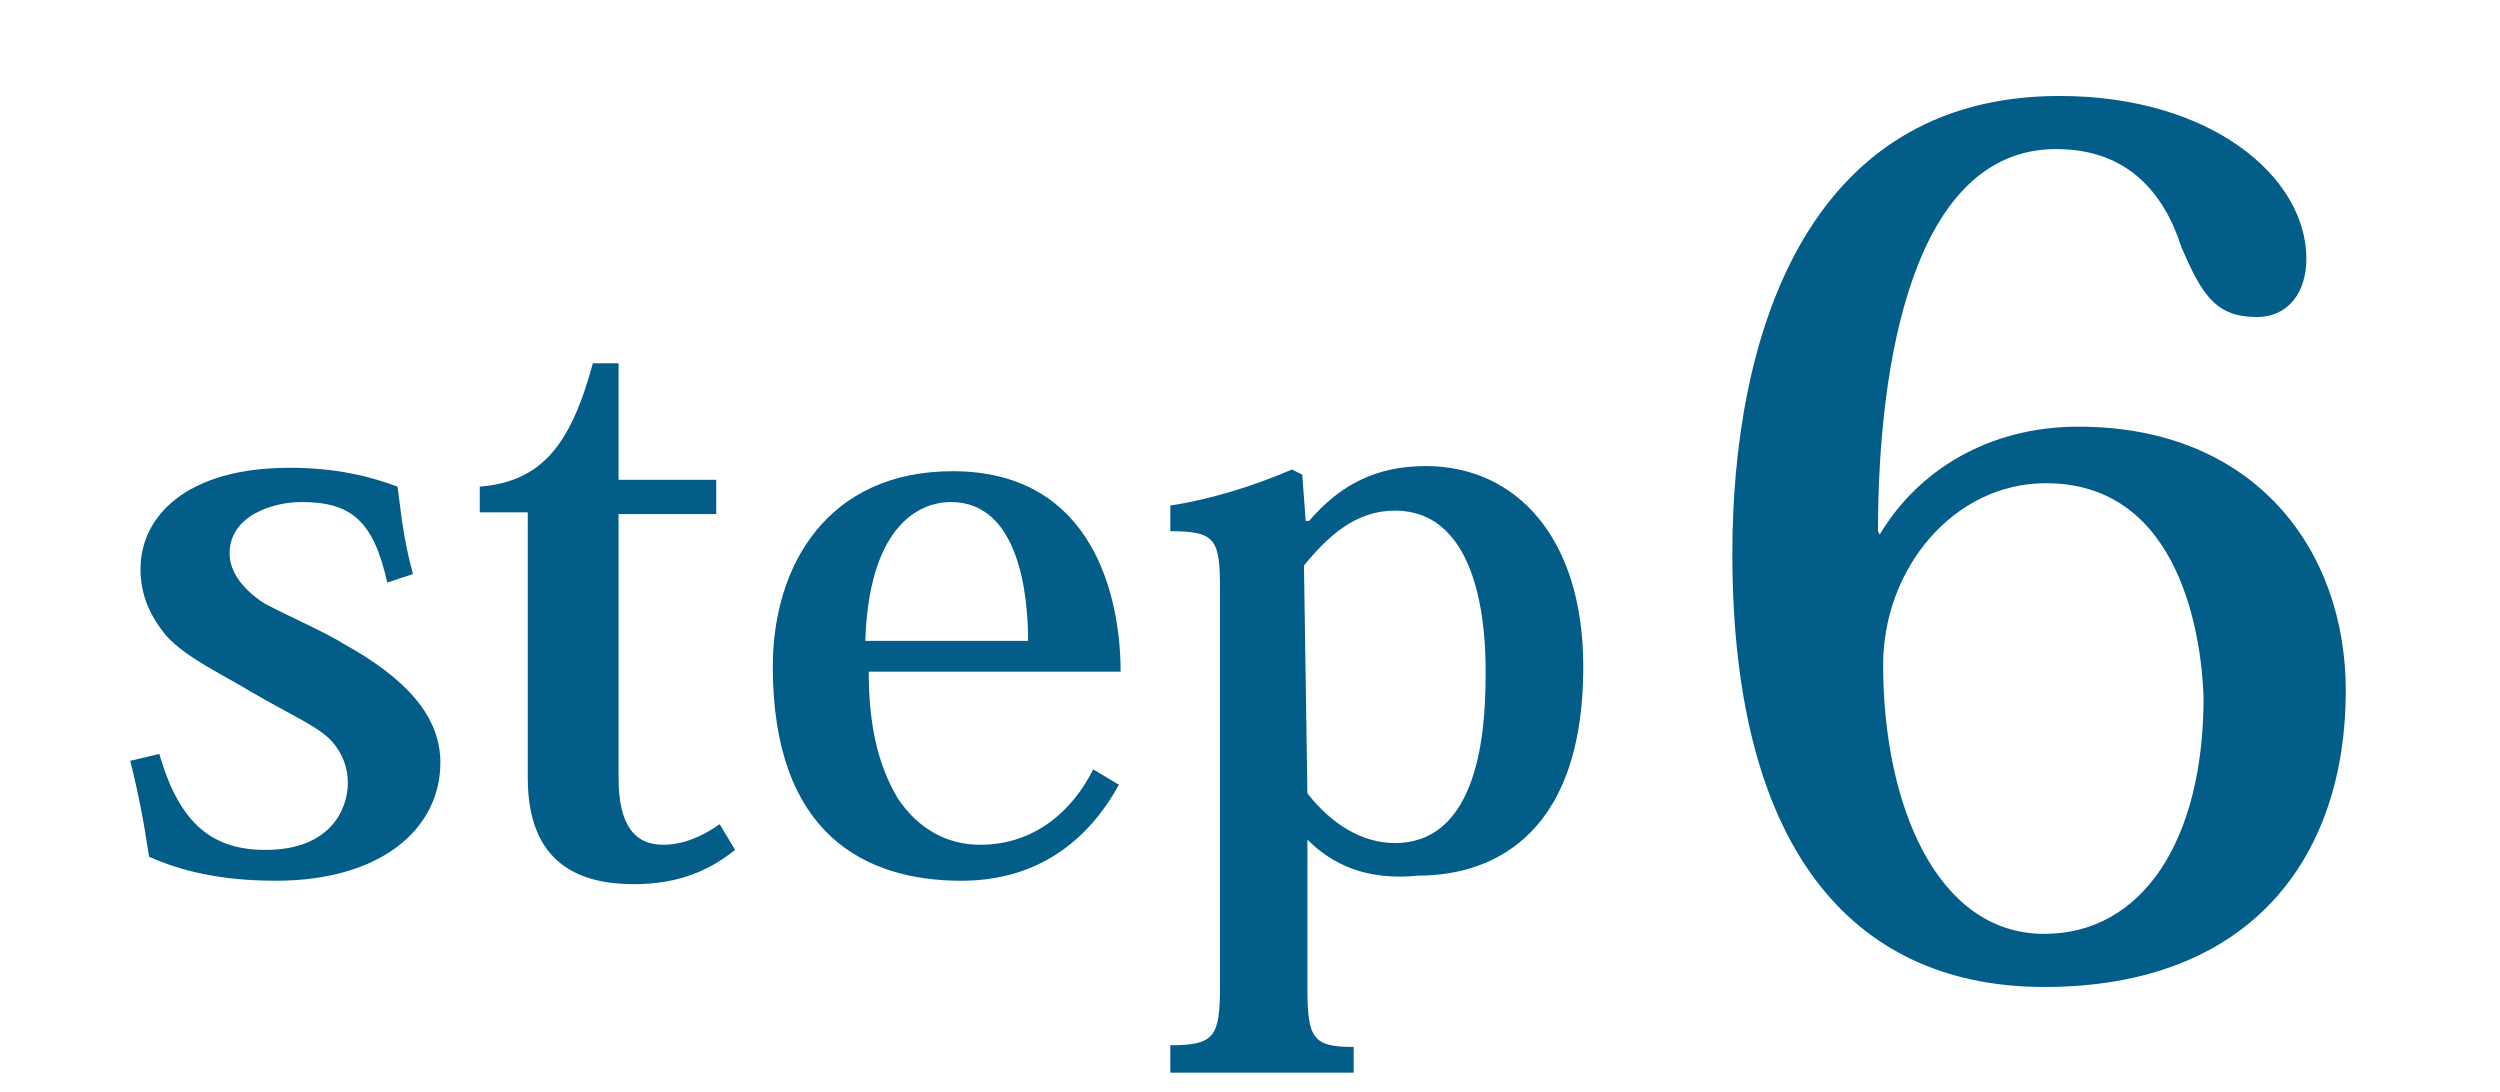 <?xml version="1.0" encoding="utf-8"?>
<!-- Generator: Adobe Illustrator 25.0.0, SVG Export Plug-In . SVG Version: 6.00 Build 0)  -->
<svg version="1.1" id="レイヤー_1" xmlns="http://www.w3.org/2000/svg" xmlns:xlink="http://www.w3.org/1999/xlink" x="0px"
	 y="0px" viewBox="0 0 145.9 63.7" style="enable-background:new 0 0 145.9 63.7;" xml:space="preserve">
<style type="text/css">
	.st0{fill:#035D89;}
	.st1{display:none;}
	.st2{display:inline;}
	.st3{display:inline;fill:#035D89;}
</style>
<g id="_x31_">
	<g>
		<g>
			<path class="st0" d="M9.3,44c1.2,4.2,3.2,5.6,6.2,5.6c3.8,0,4.8-2.4,4.8-3.9c0-0.9-0.3-1.7-0.9-2.4c-0.8-0.9-2.3-1.5-4.7-2.9
				c-2-1.2-3.8-2-5-3.3c-0.9-1.1-1.5-2.3-1.5-3.9c0-3,2.6-5.9,8.7-5.9c2.7,0,4.7,0.5,6.3,1.1c0.2,1.4,0.3,2.9,0.9,5.1L22.6,34
				c-0.8-3.6-2.1-4.7-5-4.7c-1.7,0-4.2,0.8-4.2,3c0,1.1,0.8,2.1,2,2.9c1.5,0.8,3.6,1.7,4.7,2.4c3.6,2,5.6,4.2,5.6,6.9
				c0,3.9-3.5,6.9-9.6,6.9c-3.3,0-5.6-0.6-7.4-1.4c-0.3-2-0.6-3.6-1.1-5.6L9.3,44z"/>
			<path class="st0" d="M28,29.9v-1.5c3.6-0.3,5.3-2.4,6.6-7.2h1.5V28h5.7v2h-5.7v15.4c0,2.7,0.9,3.9,2.6,3.9c1.2,0,2.3-0.5,3.3-1.2
				l0.9,1.5c-1.5,1.2-3.3,2-5.9,2c-3.2,0-6.2-1.2-6.2-6.2V29.9H28z"/>
			<path class="st0" d="M65.3,45.8c-2.1,3.8-5.3,5.6-9.2,5.6c-5.6,0-11-2.7-11-12.5c0-5.9,3.2-11.4,10.5-11.4
				c8.3,0,9.8,7.5,9.8,11.7H50.7c0,3,0.5,5.4,1.7,7.4c1.2,1.8,2.9,2.7,4.8,2.7c3.2,0,5.4-2,6.6-4.4L65.3,45.8z M60,37.4
				c0-2.6-0.5-8.1-4.5-8.1c-2.1,0-4.8,1.7-5,8.1H60z"/>
			<path class="st0" d="M76.3,49v8.6c0,3,0.3,3.5,2.7,3.5v1.5H68.3V61c2.6,0,2.9-0.5,2.9-3.5v-23c0-3-0.2-3.5-2.9-3.5v-1.5
				c2.1-0.3,4.8-1.1,7.1-2.1l0.6,0.3l0.2,2.7h0.2c1.8-2.1,3.9-3.2,6.8-3.2c5.3,0,9.2,4.2,9.2,11.7c0,10.4-5.9,12.2-9.6,12.2
				C79.8,51.4,77.8,50.5,76.3,49L76.3,49z M76.3,46.3c1.4,1.8,3.2,2.9,5.1,2.9c5.3,0,5.3-7.7,5.3-10.1c0-2-0.2-9.3-5.3-9.3
				c-2.3,0-3.9,1.5-5.3,3.2L76.3,46.3L76.3,46.3z"/>
		</g>
	</g>
</g>
<g id="_x32_" class="st1">
	<g class="st2">
		<g>
			<path class="st0" d="M127,5v122H5V5H127 M132,0H0v132h132V0L132,0z"/>
		</g>
	</g>
	<g class="st2">
		<g>
			<path class="st0" d="M28.8,39.7c0.7,2.8,2.1,3.7,4.1,3.7c2.5,0,3.2-1.6,3.2-2.6c0-0.6-0.2-1.1-0.6-1.6c-0.5-0.6-1.5-1-3.1-1.9
				c-1.3-0.8-2.5-1.3-3.3-2.2c-0.6-0.7-1-1.5-1-2.6c0-2,1.7-3.9,5.8-3.9c1.8,0,3.1,0.3,4.2,0.7c0.1,0.9,0.2,1.9,0.6,3.4l-1,0.3
				c-0.5-2.4-1.4-3.1-3.3-3.1c-1.1,0-2.9,0.5-2.9,2c0,0.7,0.5,1.4,1.3,1.9c1,0.5,2.4,1.1,3.1,1.6c2.4,1.3,3.8,2.8,3.8,4.6
				c0,2.6-2.3,4.6-6.4,4.6c-2.2,0-3.7-0.4-4.9-0.9c-0.2-1.3-0.4-2.4-0.7-3.7L28.8,39.7z"/>
			<path class="st0" d="M41.2,30.3v-1c2.4-0.2,3.5-1.6,4.3-4.8h1.1v4.6h3.8v1.3h-3.8v10.2c0,1.8,0.6,2.6,1.7,2.6
				c0.8,0,1.5-0.3,2.2-0.8l0.6,1c-1,0.8-2.2,1.3-3.9,1.3c-2.1,0-4.1-0.8-4.1-4.1V30.3H41.2z"/>
			<path class="st0" d="M66,40.9c-1.4,2.5-3.5,3.7-6.1,3.7c-3.7,0-7.3-1.8-7.3-8.3c0-3.9,2.1-7.6,7-7.6c5.5,0,6.5,5,6.5,7.8h-9.8
				c0,2,0.3,3.6,1.1,4.9c0.8,1.2,1.9,1.8,3.2,1.8c2.1,0,3.6-1.3,4.4-2.9L66,40.9z M62.5,35.3c0-1.7-0.3-5.4-3-5.4
				c-1.4,0-3.2,1.1-3.3,5.4H62.5z"/>
			<path class="st0" d="M73.3,43v5.7c0,2,0.2,2.3,1.8,2.3v1H68v-1c1.7,0,1.9-0.3,1.9-2.3V33.4c0-2-0.1-2.3-1.9-2.3v-1
				c1.4-0.2,3.2-0.7,4.7-1.4l0.4,0.2l0.1,1.8h0.1c1.2-1.4,2.6-2.1,4.5-2.1c3.5,0,6.1,2.8,6.1,7.8c0,6.9-3.9,8.1-6.4,8.1
				C75.6,44.6,74.3,44,73.3,43L73.3,43z M73.3,41.2c0.9,1.2,2.1,1.9,3.4,1.9c3.5,0,3.5-5.1,3.5-6.7c0-1.3-0.1-6.2-3.5-6.2
				c-1.5,0-2.5,1-3.5,2.1L73.3,41.2L73.3,41.2z"/>
			<path class="st0" d="M111.2,40.4l-1.5,8.2H88.6l-0.8-0.8c2.1-10,7-14.1,11.7-17.5c3.5-2.5,5.5-4.7,5.5-8.3c0-4.1-2.3-6-5.7-6
				c-2.8,0-4.9,1.3-5.9,5.1c-0.5,1.6-1.3,2.1-2.7,2.1c-1.2,0-2-0.8-2-2.4c0-2.9,3.6-7,10.8-7c8.3,0,11.4,4.3,11.4,8.6
				c0,3.6-2.4,6.4-4.9,8.3c-2.8,2.2-5.8,3.9-8.5,5.9c-2.8,2.1-4.7,4.6-5.7,8h12.4c3.3,0,3.8-0.7,4.8-4.7L111.2,40.4z"/>
		</g>
	</g>
	<g class="st2">
		<g>
			<path d="M37.5,63.5l3.1,2.2c-0.2,0.3-0.5,0.4-1.2,0.4h-9.2l2.9,0.9c-0.1,0.2-0.2,0.3-0.6,0.3c-0.1,0-0.2,0-0.4,0
				c-0.5,0.8-1.1,1.6-1.8,2.4l1,0.4c-0.1,0.2-0.3,0.4-0.8,0.5v14.9c0,0-0.5,0.6-2.6,0.6V72.2c-2.9,2.8-6.5,5.2-10.2,6.7l-0.2-0.3
				c4.6-2.7,9.3-7.9,11.6-12.6h-11L18,65.6h17.9L37.5,63.5z M31.5,71.5c6.9,1.5,9,4.3,9,6c0,0.8-0.5,1.4-1.2,1.4
				c-0.3,0-0.6-0.1-0.9-0.3c-1.3-2.4-4.3-5.2-7-6.8L31.5,71.5z"/>
			<path d="M62.6,68.2l2.6,2.1c-0.2,0.2-0.5,0.4-1,0.4c-0.1,9.6-0.3,13.2-1.5,14.3c-0.8,0.7-1.5,1-3,1c0-1.3-0.1-2-2.2-2.4v-0.3
				c0.7,0,1.9,0,2.4,0c0.4,0,0.5,0,0.7-0.3c0.7-0.7,0.9-4.6,1-13h-2.2c-0.2,6.9-1.2,12.3-7.1,15.9L52,85.5c1.1-1.1,2.1-2.3,2.7-3.7
				c-2.3,0.9-5.7,2-10.6,3.4c-0.1,0.3-0.4,0.5-0.7,0.6l-1.3-3.2c1.1-0.1,2.9-0.2,5.2-0.4v-2.5h-4.5l-0.1-0.5h4.6v-2.3h-1.9v0.2
				c0,0.2-0.7,0.7-1.9,0.7h-0.4v-8.2l2.6,1h1.6v-2.2h-5.1l-0.1-0.5h5.2v-2.1c-1.6,0.1-3.2,0.2-4.8,0.3l0.1-0.1
				c3.4-0.7,7.7-2,9.9-2.9l2.4,2.4c-0.1,0.1-0.3,0.1-0.5,0.1c-0.3,0-0.6-0.1-1-0.2c-1,0.2-2.2,0.4-3.6,0.5v2.3h1.9l1.3-1.6l2.4,1.7
				c-0.2,0.3-0.5,0.4-1.1,0.4h-4.5v2.2h1.8l1-1.3l2.5,1.8c-0.1,0.2-0.4,0.3-0.9,0.4v5.5c0,0.1-0.6,0.5-1.7,0.6l2.2,1.6
				c-0.2,0.3-0.5,0.4-1.1,0.4h-3.8v2.3c1.6-0.1,3.4-0.3,5.2-0.5v0.1c1.6-3.3,2-7.1,2.1-11.6h-2.3l-0.1-0.5H57v-6.5l3.6,0.3
				c0,0.3-0.2,0.5-1,0.6c0,2,0,3.8,0,5.6h1.9L62.6,68.2z M47.4,71.4h-1.9v2.4h1.9V71.4z M45.6,76.7h1.9v-2.4h-1.9V76.7z M51.8,71.4
				h-2v2.4h2V71.4z M51.8,76.7v-2.4h-2v2.4H51.8z M49.8,77.1v2.3h1.4l1.2-1.5h-0.7v-0.8H49.8z"/>
			<path d="M86.7,69.9l2.8,1.9c-0.2,0.3-0.5,0.4-1.2,0.4H71.6v2.4c0,3.1-0.4,8.3-4.8,11.4l-0.2-0.2C68.8,82.3,69,78,69,74.6v-3.9
				l3,1.1h8.3c0.4-1.4,0.8-3.3,1-4.6L85,68c-0.1,0.3-0.3,0.4-0.9,0.4c-0.8,1-2,2.3-3.1,3.4h4.2L86.7,69.9z M68.4,67.1l-0.1-0.5h8.5
				v-3.4l3.5,0.3c0,0.3-0.2,0.5-0.9,0.6v2.5h4.7l1.5-1.8l2.7,1.9c-0.2,0.3-0.5,0.4-1.2,0.4H68.4z M85,84.6l1.5-1.9l2.8,1.9
				c-0.2,0.3-0.5,0.4-1.2,0.4H70.8l-0.1-0.5h7.8v-3.8H74l-0.1-0.5h4.6v-3.5h-3.2c-0.8,1.5-1.8,2.8-2.9,3.7L72,80.2
				c0.9-1.6,1.5-4.3,1.9-6.9l3.2,0.8c-0.1,0.3-0.3,0.5-0.9,0.5c-0.2,0.6-0.4,1.2-0.7,1.7h2.9V73l3.5,0.3c0,0.3-0.2,0.5-0.9,0.6v2.4
				h2.3l1.4-1.7l2.6,1.8c-0.2,0.3-0.5,0.4-1.1,0.4H81v3.5h2l1.3-1.7l2.5,1.7c-0.2,0.3-0.5,0.4-1.1,0.4H81v3.8L85,84.6L85,84.6z
				 M73,67.3c2.5,0.9,3.4,2.1,3.4,3s-0.8,1.5-1.5,1.5c-0.4,0-0.9-0.2-1.2-0.7c0.1-1.2-0.3-2.7-0.8-3.7L73,67.3z"/>
			<path d="M108.2,70.6c0.3-0.4,1-0.7,1.5-0.7c1.7,0,3.1,1.5,3.1,2.4c0,1-1,1.1-2.1,1.5c-1.2,0.3-3.6,1.3-5.3,2.1
				c0,0.4,0.1,1,0.1,1.4c0,2.5-0.7,3.4-1.7,3.4c-0.7,0-1.1-0.5-1.1-1.3c0-0.1,0-0.2,0-0.3c0.1-0.8,0.2-1.8,0.2-2.3
				c-2.1,1.1-3.5,2.3-3.5,4c0,1.4,1.3,1.9,4.1,1.9c1.9,0,3.9-0.2,4.3-0.5c1.7,0.2,2.7,0.7,2.7,1.4c0,0.7-0.4,0.9-1.6,1.1
				c-1,0.2-3.4,0.2-4.8,0.2c-4.1,0-6.4-1.2-6.4-3.6s2.9-4.6,5.1-6c0-1.8-0.5-2.5-1.6-2.5c-1.9,0-4.2,2.3-6.2,5.3
				c-0.6,1-1.1,1.4-1.7,1.4S92.2,79,92.2,78c0-0.8,0.7-1.3,1.4-1.9c2-1.6,3.8-4.5,4.4-6.5c-0.5,0-1.2,0-1.6,0c-2.8,0-3.2-2-3.2-2.8
				l0.2-0.1c0.5,0.9,1.3,1.3,2.7,1.4c0.6,0,1.8-0.1,2.4-0.2c0.3-0.8,0.4-1.5,0.4-2.1c0-0.7-0.6-1-1.3-1c-0.2,0-0.4,0-0.6,0.1l0,0
				c0-0.6,0.9-1.3,1.9-1.3c1.6,0,2.9,0.7,2.9,1.4c0,0.5-0.4,0.8-0.6,1.2c-0.1,0.3-0.3,0.9-0.5,1.3c0.2,0,3.9-0.7,4.2-1.9
				c1.5,0,3,0.2,3,1.2c0,0.6-0.9,1-1.9,1.3c-1.3,0.4-4.1,1-6.1,1.2c-0.6,1.5-1.5,3.1-2.1,4h0.1c1.5-1.4,2.8-1.8,3.8-1.8
				c1.4,0,2.6,0.7,3,2.5c2.1-1,4.7-2.2,4.7-2.9c0-0.4-0.4-0.6-0.9-0.6c-0.1,0-0.3,0-0.4,0L108.2,70.6z"/>
			<path d="M27.9,100.6c-2.4,2.5-5.9,4.4-9.9,5.7l-0.2-0.4c3.5-1.8,6.6-4.5,8.4-7.3h-7.9l-0.1-0.5h9.7v-4l3.6,0.3
				c0,0.3-0.2,0.5-1,0.6v3.1h5.8l1.4-1.9l2.7,1.9c-0.2,0.3-0.5,0.4-1.2,0.4h-8c2.1,2.4,6.2,4.2,9.5,5v0.3c-1,0.2-1.7,1-2,2.2
				c-3.4-1.6-6.4-4.1-8.1-7.5h-0.2v5.5c0,0-0.4,0.7-2.6,0.7v-4.1C27.8,100.6,27.9,100.6,27.9,100.6z M36.7,115.6l1.4-1.9l2.6,2
				c-0.2,0.3-0.5,0.4-1.2,0.4H17.9l-0.1-0.5h4.8v-11l2.9,1.1h7.7l1-1.4l2.8,2c-0.1,0.2-0.5,0.4-1,0.5v8.8H36.7z M33.3,106.2h-8.2
				v2.7h8.2V106.2z M33.3,112.2v-2.8h-8.2v2.8H33.3z M25.1,112.7v2.9h8.2v-2.9H25.1z"/>
			<path d="M55,108.2v5.5c1.2,0.1,2.6,0.2,4.2,0.2c1.3,0,4.4,0,5.9,0v0.3c-0.9,0.2-1.4,1.2-1.4,2.2H59c-5.9,0-9.1-1.1-11.1-5.6
				c-1.1,2.5-2.8,4.7-5.5,6.2l-0.2-0.3c2.9-2.7,4-7.3,4.3-11.2l3.7,0.6c-0.1,0.4-0.3,0.5-1,0.5c-0.2,1.2-0.5,2.3-1,3.5
				c1,1.6,2.3,2.6,4.1,3.1v-10.5h-6.8l-0.1-0.5h13.2l1.4-1.7l0.7,0.5c0.3-0.8,0.5-1.8,0.7-2.6H46.1c0.2,2.1-0.8,3.6-2.4,3.6
				c-0.8,0-1.4-0.4-1.4-1.2c0-0.6,0.5-1.1,1-1.4c1-0.4,2-1.6,2-3h0.4c0.2,0.5,0.3,1,0.4,1.4h6.2V94l3.7,0.3c0,0.4-0.3,0.5-1,0.7v2.8
				h6.2l1.4-1.4l2.4,2.3c-0.2,0.2-0.5,0.3-1,0.3c-0.7,0.7-1.8,1.6-2.8,2.3l1.3,0.9c-0.2,0.3-0.5,0.4-1.1,0.4H55v5h3.4l1.4-1.8
				l2.6,1.9c-0.2,0.3-0.5,0.4-1.1,0.4L55,108.2L55,108.2z"/>
			<path d="M83.5,98.8c1.1-0.1,1.7-0.3,2-0.8c1.8,0.4,3.3,1.1,3.3,2.1c0,0.4-0.5,0.6-0.9,0.6c-0.7,0-1.6-0.2-2.7-0.3
				c-0.7-0.1-1.6-0.1-2.6-0.1c-0.8,0-1.6,0-2.2,0.1c0,1.8,0,3.6,0,4.6c0.4,0.6,0.8,1.5,0.8,3.3c0,4.4-2.4,7.1-8,8.4l-0.2-0.4
				c3.4-1.3,5.2-4,5.5-6.1c-0.5,0.6-1.4,0.9-2.3,0.9c-2.2,0-4-1.5-4-4c0-2.2,1.8-4.1,4.2-4.1c0.7,0,1.4,0.2,1.9,0.4c0-1,0-2.2-0.1-3
				c-1.4,0.1-4,0.5-5.1,0.7c-0.8,0.2-1.4,0.3-1.9,0.5s-0.8,0.5-1.3,0.5c-1.1,0-2.7-1.4-2.7-2.6c0-0.4,0.2-0.9,0.5-1.2h0.2
				c0,0.8,0.8,1.6,2.5,1.6c1,0,6.4-0.7,7.7-0.8c-0.1-2.5-0.1-3.4-1.6-3.4c-0.2,0-0.5,0-0.7,0.1l-0.1-0.1c0.3-0.7,1-1.2,1.9-1.2
				c1.4,0,3.1,0.8,3.1,1.8c0,0.3-0.2,0.5-0.3,0.9c-0.1,0.3-0.1,0.8-0.1,1.7L83.5,98.8z M78.6,106.6c0-1.2-0.7-2.4-2.1-2.4
				c-1.1,0-2.2,0.9-2.2,2.7c0,1.6,1.1,2.3,2.1,2.3C78.2,109.3,78.6,107.8,78.6,106.6z"/>
			<path d="M98.9,105.8c1.9-1,4.2-1.7,5.9-1.7c4.6,0,6.3,2.6,6.3,5.6c0,3.6-3.1,6.1-8,6.1c-3.2,0-5.1-1.4-5.1-3.3c0-1.5,1.5-3,3.8-3
				c2,0,4.3,1.4,4.3,3.2c0,0.2,0,0.5-0.1,0.7c1.6-0.6,2.6-2.3,2.6-4c0-2.8-1.3-4.3-4.1-4.3c-0.9,0-5.4,0.4-8.4,4.7
				c-0.4,0.6-0.8,1.3-1.5,1.3c-0.8,0-1.2-1-1.2-1.3c0-1,0.7-1.6,1.3-2.2c2.1-2,6.7-6.6,9.6-9.5c0.1-0.1,0.2-0.2,0.2-0.3
				s-0.1-0.1-0.2-0.1c-0.4,0-3.7,0.8-5.1,1.6c-0.6,0.3-0.7,0.6-1.3,0.6c-1.2,0-2.4-1.3-2.4-2.6c0-0.4,0.2-1.1,0.7-1.4h0.1
				c0,0.9,0.6,1.4,1.5,1.4c1.6,0,5.3-0.7,6.2-1c0.5-0.2,0.8-0.7,1.1-0.7c1.1,0,2.7,1.3,2.7,2.1c0,0.8-0.9,0.8-1.8,1.4
				c-2.6,1.8-5.4,4.5-7.4,6.5L98.9,105.8z M102.8,114c0.4,0,0.9,0,1.4-0.1c-0.1-0.1-0.2-0.3-0.2-0.5c-0.1-1.3-1.4-2.6-2.9-2.6
				c-1.1,0-1.8,0.6-1.8,1.5C99.3,113.6,101.1,114,102.8,114z"/>
		</g>
	</g>
	<polygon class="st3" points="129.1,50.6 144.9,66.4 129.1,82.2 	"/>
</g>
<g id="_x33_" class="st1">
	<g class="st2">
		<g>
			<path class="st0" d="M127,5v122H5V5H127 M132,0H0v132h132V0L132,0z"/>
		</g>
	</g>
	<g class="st2">
		<g>
			<path class="st0" d="M26.1,39.7c0.7,2.8,2.1,3.7,4.1,3.7c2.5,0,3.2-1.6,3.2-2.6c0-0.6-0.2-1.1-0.6-1.6c-0.5-0.6-1.5-1-3.1-1.9
				c-1.3-0.8-2.5-1.3-3.3-2.2c-0.6-0.7-1-1.5-1-2.6c0-2,1.7-3.9,5.8-3.9c1.8,0,3.1,0.3,4.2,0.7c0.1,0.9,0.2,1.9,0.6,3.4L35,33
				c-0.5-2.4-1.4-3.1-3.3-3.1c-1.1,0-2.9,0.5-2.9,2c0,0.7,0.5,1.4,1.3,1.9c1,0.5,2.4,1.1,3.1,1.6c2.4,1.3,3.8,2.8,3.8,4.6
				c0,2.5-2.3,4.6-6.4,4.6c-2.2,0-3.7-0.4-4.9-0.9c-0.2-1.3-0.4-2.4-0.7-3.7L26.1,39.7z"/>
			<path class="st0" d="M38.5,30.3v-1c2.4-0.2,3.5-1.6,4.3-4.8h1.1v4.6h3.8v1.3h-3.8v10.2c0,1.8,0.6,2.6,1.7,2.6
				c0.8,0,1.5-0.3,2.2-0.8l0.6,1c-1,0.8-2.2,1.3-3.9,1.3c-2.1,0-4.1-0.8-4.1-4.1V30.3H38.5z"/>
			<path class="st0" d="M63.3,40.9c-1.4,2.5-3.5,3.7-6.1,3.7c-3.7,0-7.3-1.8-7.3-8.3c0-3.9,2.1-7.6,7-7.6c5.5,0,6.5,5,6.5,7.8h-9.8
				c0,2,0.3,3.6,1.1,4.9c0.8,1.2,1.9,1.8,3.2,1.8c2.1,0,3.6-1.3,4.4-2.9L63.3,40.9z M59.8,35.3c0-1.7-0.3-5.4-3-5.4
				c-1.4,0-3.2,1.1-3.3,5.4H59.8z"/>
			<path class="st0" d="M70.6,43v5.7c0,2,0.2,2.3,1.8,2.3v1h-7.1v-1c1.7,0,1.9-0.3,1.9-2.3V33.4c0-2-0.1-2.3-1.9-2.3v-1
				c1.4-0.2,3.2-0.7,4.7-1.4l0.4,0.2l0.1,1.8h0.1c1.2-1.4,2.6-2.1,4.5-2.1c3.5,0,6.1,2.8,6.1,7.8c0,6.9-3.9,8.1-6.4,8.1
				C72.9,44.6,71.6,44,70.6,43L70.6,43z M70.6,41.2c0.9,1.2,2.1,1.9,3.4,1.9c3.5,0,3.5-5.1,3.5-6.7c0-1.3-0.1-6.2-3.5-6.2
				c-1.5,0-2.5,1-3.4,2.1V41.2z"/>
			<path class="st0" d="M98.8,30.1c5.2,0.3,10.2,3.2,10.2,9c0,4.8-3.4,10.1-12.6,10.1c-7.8,0-11.3-4.3-11.3-7.2
				c0-1.5,0.7-2.5,2.2-2.5c0.9,0,1.5,0.3,2.2,1.3c0.6,0.8,1.1,2,2.1,3.2c1.1,1.7,2.5,3,5,3c3,0,6.7-1.8,6.7-7.8c0-6.5-5.6-8-10.4-8
				v-2c4.8-0.2,9.2-2.1,9.2-7.2c0-3.2-1.9-6-5.6-6c-2.8,0-4.7,1.9-5.5,4.4c-0.7,1.7-1.2,2.8-3,2.8c-1.3,0-2-1-2-2.5
				c0-2.9,4.1-6.9,10.8-6.9c9.1,0,11,5.1,11,8.3c0,3-1.8,6.9-8.8,7.8v0.2C99,30.1,98.8,30.1,98.8,30.1z"/>
		</g>
	</g>
	<g class="st2">
		<g>
			<path d="M47.1,77.9c0.4-1,0.9-2.7,1.1-4H33.4c0,0.2,0,0.3,0,0.5c0,2-1.2,3.2-2.6,3.2c-0.9,0-1.4-0.5-1.4-1.2c0-0.6,0.5-1.1,1-1.4
				c1-0.4,2.2-1.5,2.2-2.9H33c0.1,0.4,0.2,0.9,0.3,1.2H48l1.5-1.5l2.6,2.4c-0.2,0.2-0.5,0.3-1,0.3C50.1,75.5,48.5,77,47.1,77.9
				L47.1,77.9z M39.2,76.2c0,0.4-0.3,0.5-1,0.6c-0.2,4.4-1.8,7.9-8.6,9.4l-0.1-0.4c5.3-1.8,6.2-5.5,6-9.8L39.2,76.2z M29.6,66.7
				l-0.1-0.5h9.8v-3.1l3.8,0.4c-0.1,0.4-0.3,0.6-1.1,0.7v2.1h5.7l1.5-1.9l2.7,2c-0.2,0.3-0.5,0.4-1.2,0.4H42v3.5h4l1.5-1.9l2.7,2
				c-0.2,0.3-0.5,0.4-1.2,0.4H31.7l-0.1-0.5h7.7v-3.5L29.6,66.7L29.6,66.7z M50.9,80.1v3.2c0.9,0.4,1,0.5,1,0.9c0,1-0.7,1.5-3.2,1.5
				h-3.4c-2.6,0-3.1-0.5-3.1-2.8v-7.1l3.4,0.2c0,0.3-0.2,0.4-0.8,0.5v6.3c0,0.6,0,0.7,0.7,0.7h3.2c0.5,0,0.7,0,0.9-0.4
				s0.6-1.5,1.1-3.1h0.2C50.9,80,50.9,80.1,50.9,80.1z"/>
			<path d="M62.7,73.3l1.4-1.9l2.6,2c-0.2,0.3-0.5,0.4-1.2,0.4h-6.6l2.3,0.7c-0.1,0.3-0.3,0.5-1,0.5c-1,2-2.1,4.1-3.4,5.7
				c1.7-0.1,3.8-0.3,6-0.5c-0.5-1.1-1.1-2.3-1.7-3.1l0.2-0.1c3.6,1.6,4.7,3.6,4.7,5c0,1.1-0.7,1.8-1.4,1.8c-0.4,0-0.8-0.2-1.1-0.6
				c0-0.7-0.2-1.6-0.5-2.4c-1.8,0.7-4.2,1.5-7.4,2.6c-0.1,0.3-0.4,0.5-0.7,0.6l-1.4-3.1c0.6,0,1.3-0.1,2.3-0.1
				c0.6-1.9,1.2-4.6,1.7-7h-3.9l-0.1-0.5h4.9v-5.2h-4l-0.1-0.5h4.2v-4.4l3.6,0.3c0,0.4-0.3,0.5-1.1,0.7v3.4h1.1l1.3-1.8l2.5,1.9
				c-0.2,0.3-0.5,0.4-1.1,0.4H61v5.2H62.7z M73.7,64.3l2.7,2c-0.2,0.2-0.5,0.4-1,0.5v12.1c0,1.7-0.4,3-3.1,3.2c0-1.9-0.4-2.4-2-2.6
				v-0.3h2.2c0.2,0,0.3-0.1,0.3-0.4V66.2h-3.5v19.1c0,0.2-0.8,0.8-2.1,0.8H67V64.6l2.8,1.1h3L73.7,64.3z"/>
			<path d="M95.2,70.6c0.3-0.4,1-0.7,1.5-0.7c1.7,0,3.1,1.5,3.1,2.4c0,1-1,1.1-2.1,1.5c-1.2,0.3-3.6,1.3-5.3,2.1
				c0,0.4,0.1,1,0.1,1.4c0,2.5-0.7,3.4-1.7,3.4c-0.7,0-1-0.5-1-1.3c0-0.1,0-0.2,0-0.3c0.1-0.8,0.2-1.8,0.2-2.3
				c-2.1,1.1-3.5,2.3-3.5,4c0,1.4,1.3,1.9,4.1,1.9c1.9,0,3.9-0.2,4.3-0.5c1.7,0.2,2.7,0.7,2.7,1.4c0,0.7-0.4,0.9-1.6,1.1
				c-1,0.2-3.4,0.2-4.8,0.2c-4.1,0-6.4-1.2-6.4-3.6s2.9-4.6,5.1-6c0-1.8-0.5-2.5-1.6-2.5c-1.9,0-4.2,2.3-6.2,5.3
				c-0.6,1-1,1.4-1.7,1.4S79.3,79,79.3,78c0-0.8,0.7-1.3,1.4-1.9c2-1.6,3.8-4.5,4.4-6.5c-0.5,0-1.2,0-1.6,0c-2.8,0-3.2-2-3.2-2.8
				l0.2-0.1c0.5,0.9,1.3,1.3,2.7,1.4c0.6,0,1.8-0.1,2.4-0.2c0.3-0.8,0.4-1.5,0.4-2.1c0-0.7-0.6-1-1.3-1c-0.2,0-0.4,0-0.6,0.1l0,0
				c0-0.6,0.9-1.3,1.9-1.3c1.6,0,2.9,0.7,2.9,1.4c0,0.5-0.4,0.8-0.6,1.2c-0.1,0.3-0.3,0.9-0.5,1.3c0.2,0,3.9-0.7,4.2-1.9
				c1.5,0,3,0.2,3,1.2c0,0.6-0.9,1-1.9,1.3c-1.3,0.4-4.1,1-6.1,1.2c-0.6,1.5-1.5,3.1-2.1,4H85c1.5-1.4,2.8-1.8,3.8-1.8
				c1.4,0,2.6,0.7,3,2.5c2.1-1,4.7-2.2,4.7-2.9c0-0.4-0.4-0.6-0.9-0.6c-0.1,0-0.3,0-0.4,0V70.6z"/>
			<path d="M25.5,95.3c-0.1,0.3-0.3,0.5-1,0.5c-0.7,1.7-1.4,3.3-2.2,4.8l1,0.4c-0.1,0.2-0.3,0.4-0.8,0.5v14.9c0,0.2-1.1,0.8-2.1,0.8
				h-0.5v-12.8c-0.9,1.2-1.9,2.3-2.9,3.2l-0.3-0.2c1.9-3,4-8.2,5.1-13.1L25.5,95.3z M32.1,100.6c0.2,2.1,0.7,4.2,1.6,6.3
				c1.1-1.5,2.5-3.6,3.3-4.8l2.9,2c-0.1,0.1-0.2,0.2-0.5,0.2c-0.1,0-0.3,0-0.4-0.1c-1.1,0.9-3.4,2.2-5.1,3.2c1.3,2.6,3.3,5,6.3,6.8
				v0.3c-1.2,0.2-2,1-2.3,2.5c-4.5-3.8-5.8-10.6-6.3-15.9c-0.8,1.3-1.9,2.6-3.1,3.8l1.2,0.4c-0.1,0.2-0.3,0.4-0.8,0.5v7.1
				c1.5-0.2,3.2-0.5,4.9-0.8l0.1,0.3c-1.7,0.9-4.2,2.1-7.8,3.8c-0.1,0.3-0.3,0.5-0.6,0.6l-1.6-3.1c0.6-0.1,1.5-0.2,2.6-0.4v-6.6
				c-1.1,0.9-2.3,1.6-3.5,2.2l-0.2-0.2c2.8-2.1,5.2-5.8,6.4-8.8h-5.5l-0.1-0.5h6.5v-5.3l3.5,0.3c0,0.3-0.2,0.5-0.9,0.6v4.4h3l1.5-2
				l2.8,2.1c-0.2,0.3-0.5,0.4-1.2,0.4h-6.7l1,0.1C33.1,100.4,32.8,100.6,32.1,100.6L32.1,100.6z"/>
			<path d="M48.2,106.9v2.1c3.2,0.6,4.2,1.8,4.2,2.8c0,0.8-0.7,1.4-1.4,1.4c-0.4,0-0.8-0.2-1.1-0.6c-0.1-1.1-0.8-2.5-1.7-3.4v7
				c0,0-0.3,0.9-2.3,0.9V111c-1.2,1.6-2.7,2.9-4.5,4.1l-0.3-0.4c2.1-2.1,3.6-4.9,4.5-7.7h-1.2v0.8c0,0-0.3,0.8-2.1,0.8v-7.8l2.3,1
				H46v-3.1h-4.4L41.4,98H46v-3.8l3.3,0.3c0,0.4-0.3,0.6-1,0.6V98h1.2l1.4-2l2.6,2.1c-0.2,0.3-0.5,0.4-1.2,0.4h-4.1v3.1h1.4l0.9-1.2
				l2.5,1.7c-0.1,0.2-0.5,0.4-0.9,0.4v4.8c0,0-0.7,0.6-2.3,0.6v-1.1L48.2,106.9L48.2,106.9z M44.4,106.4H46V102h-1.5L44.4,106.4
				L44.4,106.4z M49.8,102h-1.6v4.4h1.6V102z M61.8,94.3l2.7,2c-0.2,0.3-0.5,0.4-1.2,0.4h-3.8c-0.7,1.2-1.7,2.6-2.5,3.5h3.3l1-1.2
				l2.6,1.8c-0.1,0.2-0.4,0.4-0.9,0.4v10.4c0,0-0.6,0.7-2.4,0.7v-1h-4.9c0,0.5,0,0.6-0.1,0.7l2.9,1.7c-0.1,0.1-0.2,0.2-0.5,0.2
				c-0.1,0-0.2,0-0.3,0c-1.6,1.3-4.6,2.6-7.2,3.1l-0.2-0.3c1.9-1,4-2.9,5.1-4.4l0,0c-0.7,0.4-1.3,0.4-1.9,0.4V99.2l2.5,1h0.4
				c0.1-0.9,0.2-2.4,0.3-3.5H52l-0.1-0.5h8.5L61.8,94.3z M60.7,100.7h-4.9v3.1h4.9V100.7z M55.8,104.2v3.1h4.9v-3.1H55.8z
				 M55.8,110.9h4.9v-3.1h-4.9V110.9z M59.2,112.2c3.9,0.7,5.1,2.3,5.1,3.5c0,0.8-0.6,1.4-1.2,1.4c-0.3,0-0.6-0.1-0.9-0.4
				c-0.5-1.5-1.8-3.3-3.1-4.3L59.2,112.2z"/>
			<path d="M82.7,98.8c1.1-0.1,1.7-0.3,2-0.8c1.8,0.4,3.3,1.1,3.3,2.1c0,0.4-0.5,0.6-0.9,0.6c-0.7,0-1.6-0.2-2.7-0.3
				c-0.7-0.1-1.6-0.1-2.6-0.1c-0.8,0-1.6,0-2.2,0.1c0,1.8,0,3.6,0,4.6c0.4,0.6,0.8,1.5,0.8,3.3c0,4.4-2.4,7.1-8,8.4l-0.2-0.4
				c3.4-1.3,5.2-4,5.5-6.1c-0.5,0.6-1.4,0.9-2.3,0.9c-2.2,0-4-1.5-4-4c0-2.2,1.8-4.1,4.2-4.1c0.7,0,1.4,0.2,1.9,0.4c0-1,0-2.2-0.1-3
				c-1.4,0.1-4,0.5-5.1,0.7c-0.8,0.2-1.4,0.3-1.9,0.5s-0.8,0.5-1.3,0.5c-1.1,0-2.7-1.4-2.7-2.6c0-0.4,0.2-0.9,0.5-1.2h0.2
				c0,0.8,0.8,1.6,2.5,1.6c1,0,6.4-0.7,7.7-0.8c-0.1-2.5-0.1-3.4-1.6-3.4c-0.2,0-0.5,0-0.7,0.1l0,0c0.3-0.7,1-1.2,1.9-1.2
				c1.4,0,3.1,0.8,3.1,1.8c0,0.3-0.2,0.5-0.3,0.9c-0.1,0.3-0.1,0.8-0.1,1.7L82.7,98.8z M77.8,106.6c0-1.2-0.7-2.4-2.1-2.4
				c-1.1,0-2.2,0.9-2.2,2.7c0,1.6,1.1,2.3,2.1,2.3C77.4,109.3,77.8,107.8,77.8,106.6z"/>
			<path d="M98.1,105.8c1.9-1,4.2-1.7,5.9-1.7c4.6,0,6.3,2.6,6.3,5.6c0,3.6-3.1,6.1-8,6.1c-3.2,0-5.1-1.4-5.1-3.3c0-1.5,1.5-3,3.8-3
				c2,0,4.3,1.4,4.3,3.2c0,0.2,0,0.5-0.1,0.7c1.6-0.6,2.6-2.3,2.6-4c0-2.8-1.3-4.3-4.1-4.3c-0.9,0-5.4,0.4-8.4,4.7
				c-0.4,0.6-0.8,1.3-1.5,1.3c-0.8,0-1.2-1-1.2-1.3c0-1,0.7-1.6,1.3-2.2c2.1-2,6.7-6.6,9.6-9.5c0.1-0.1,0.2-0.2,0.2-0.3
				s-0.1-0.1-0.2-0.1c-0.4,0-3.7,0.8-5.1,1.6c-0.6,0.3-0.7,0.6-1.3,0.6c-1.2,0-2.4-1.3-2.4-2.6c0-0.4,0.2-1.1,0.7-1.4h0.1
				c0,0.9,0.6,1.4,1.5,1.4c1.6,0,5.3-0.7,6.2-1c0.5-0.2,0.8-0.7,1.1-0.7c1.1,0,2.7,1.3,2.7,2.1c0,0.8-0.9,0.8-1.8,1.4
				c-2.6,1.8-5.4,4.5-7.4,6.5L98.1,105.8z M102,114c0.4,0,0.9,0,1.4-0.1c-0.1-0.1-0.2-0.3-0.2-0.5c-0.1-1.3-1.4-2.6-2.9-2.6
				c-1.1,0-1.8,0.6-1.8,1.5C98.5,113.6,100.3,114,102,114z"/>
		</g>
	</g>
	<polygon class="st3" points="129.1,50.6 144.9,66.4 129.1,82.2 	"/>
</g>
<g id="_x34_" class="st1">
	<g class="st2">
		<g>
			<path class="st0" d="M127,5v122H5V5H127 M132,0H0v132h132V0L132,0z"/>
		</g>
	</g>
	<g class="st2">
		<g>
			<path class="st0" d="M23.9,39.7c0.7,2.8,2.1,3.7,4.1,3.7c2.5,0,3.2-1.6,3.2-2.6c0-0.6-0.2-1.1-0.6-1.6c-0.5-0.6-1.5-1-3.1-1.9
				c-1.3-0.8-2.5-1.3-3.3-2.2c-0.6-0.7-1-1.5-1-2.6c0-2,1.7-3.9,5.8-3.9c1.8,0,3.1,0.3,4.2,0.7c0.1,0.9,0.2,1.9,0.6,3.4l-1,0.3
				c-0.5-2.4-1.4-3.1-3.3-3.1c-1.1,0-2.9,0.5-2.9,2c0,0.7,0.5,1.4,1.3,1.9c1,0.5,2.4,1.1,3.1,1.6c2.4,1.3,3.8,2.8,3.8,4.6
				c0,2.5-2.3,4.6-6.4,4.6c-2.2,0-3.7-0.4-4.9-0.9c-0.2-1.3-0.4-2.4-0.7-3.7L23.9,39.7z"/>
			<path class="st0" d="M36.4,30.3v-1c2.4-0.2,3.5-1.6,4.3-4.8h1.1v4.6h3.8v1.3h-3.8v10.2c0,1.8,0.6,2.6,1.7,2.6
				c0.8,0,1.5-0.3,2.2-0.8l0.6,1c-1,0.8-2.2,1.3-3.9,1.3c-2.1,0-4.1-0.8-4.1-4.1V30.3H36.4z"/>
			<path class="st0" d="M61.1,40.9c-1.4,2.5-3.5,3.7-6.1,3.7c-3.7,0-7.3-1.8-7.3-8.3c0-3.9,2.1-7.6,7-7.6c5.5,0,6.5,5,6.5,7.8h-9.8
				c0,2,0.3,3.6,1.1,4.9c0.8,1.2,1.9,1.8,3.2,1.8c2.1,0,3.6-1.3,4.4-2.9L61.1,40.9z M57.6,35.3c0-1.7-0.3-5.4-3-5.4
				c-1.4,0-3.2,1.1-3.3,5.4H57.6z"/>
			<path class="st0" d="M68.4,43v5.7c0,2,0.2,2.3,1.8,2.3v1h-7.1v-1c1.7,0,1.9-0.3,1.9-2.3V33.4c0-2-0.1-2.3-1.9-2.3v-1
				c1.4-0.2,3.2-0.7,4.7-1.4l0.4,0.2l0.1,1.8h0.1c1.2-1.4,2.6-2.1,4.5-2.1c3.5,0,6.1,2.8,6.1,7.8c0,6.9-3.9,8.1-6.4,8.1
				C70.7,44.6,69.4,44,68.4,43L68.4,43z M68.4,41.2c0.9,1.2,2.1,1.9,3.4,1.9c3.5,0,3.5-5.1,3.5-6.7c0-1.3-0.1-6.2-3.5-6.2
				c-1.5,0-2.6,1-3.5,2.1L68.4,41.2L68.4,41.2z"/>
			<path class="st0" d="M96.5,39.3H82.6v-1.8L97.5,14h4.7v22.7h4.2l-0.3,2.5h-3.9v3.5c0,3.4,0.2,3.9,3.6,3.9v1.9H92.4v-1.9
				c3.9,0,4.1-0.6,4.1-3.9V39.3z M96.4,19.7c-0.6,0.9-1.4,2.6-2.6,4.4l-7.9,12.8h10.6V24c0-1.3,0-2.9,0.1-4.3H96.4z"/>
		</g>
	</g>
	<g class="st2">
		<g>
			<path d="M34.6,77.9c0.4-1,0.9-2.7,1.1-4H20.9c0,0.2,0,0.3,0,0.5c0,2-1.2,3.2-2.6,3.2c-0.9,0-1.4-0.5-1.4-1.2c0-0.6,0.5-1.1,1-1.4
				c1-0.4,2.2-1.5,2.2-2.9h0.3c0.1,0.4,0.2,0.9,0.3,1.2h14.7L37,72l2.6,2.4c-0.2,0.2-0.5,0.3-1,0.3c-1,1-2.6,2.5-3.9,3.3L34.6,77.9z
				 M26.7,76.2c0,0.4-0.3,0.5-1,0.6c-0.2,4.4-1.8,7.9-8.6,9.4L17,85.8c5.3-1.8,6.2-5.5,6-9.8L26.7,76.2z M17.1,66.7L17,66.2h9.8
				v-3.1l3.8,0.4c-0.1,0.4-0.3,0.6-1.1,0.7v2.1h5.7l1.5-1.9l2.7,2c-0.2,0.3-0.5,0.4-1.2,0.4h-8.7v3.5h4l1.5-1.9l2.7,2
				c-0.2,0.3-0.5,0.4-1.2,0.4H19.2l-0.1-0.5h7.7v-3.5L17.1,66.7L17.1,66.7z M38.3,80.1v3.2c0.9,0.4,1,0.5,1,0.9c0,1-0.7,1.5-3.2,1.5
				h-3.4c-2.6,0-3.1-0.5-3.1-2.8v-7.1L33,76c0,0.3-0.2,0.4-0.8,0.5v6.3c0,0.6,0,0.7,0.7,0.7h3.2c0.5,0,0.7,0,0.9-0.4
				s0.6-1.5,1.1-3.1L38.3,80.1L38.3,80.1z"/>
			<path d="M50.2,73.3l1.4-1.9l2.6,2c-0.2,0.3-0.5,0.4-1.2,0.4h-6.6l2.3,0.7c-0.1,0.3-0.3,0.5-1,0.5c-1,2-2.1,4.1-3.4,5.7
				c1.7-0.1,3.8-0.3,6-0.5c-0.5-1.1-1.1-2.3-1.7-3.1l0.2-0.1c3.6,1.6,4.7,3.6,4.7,5c0,1.1-0.7,1.8-1.4,1.8c-0.4,0-0.8-0.2-1.1-0.6
				c0-0.7-0.2-1.6-0.5-2.4c-1.8,0.7-4.2,1.5-7.4,2.6c-0.1,0.3-0.4,0.5-0.7,0.6L41,80.9c0.6,0,1.3-0.1,2.3-0.1c0.6-1.9,1.2-4.6,1.7-7
				h-3.9L41,73.3h4.9v-5.2h-4l-0.1-0.5H46v-4.4l3.6,0.3c0,0.4-0.3,0.5-1.1,0.7v3.4h1.1l1.3-1.8l2.5,1.9c-0.2,0.3-0.5,0.4-1.1,0.4
				h-3.8v5.2H50.2z M61.2,64.3l2.7,2c-0.2,0.2-0.5,0.4-1,0.5v12.1c0,1.7-0.4,3-3.1,3.2c0-1.9-0.4-2.4-2-2.6v-0.3H60
				c0.2,0,0.3-0.1,0.3-0.4V66.2h-3.5v19.1c0,0.2-0.8,0.8-2.1,0.8h-0.4V64.6l2.8,1.1h3L61.2,64.3z"/>
			<path d="M65.6,69.8c3.4,0.2,4.5,1.4,4.5,2.5c0,0.8-0.6,1.4-1.3,1.4c-0.3,0-0.7-0.1-1-0.4c-0.3-1.2-1.2-2.5-2.3-3.3L65.6,69.8z
				 M88.7,71.4c-0.2,0.3-0.5,0.4-1.2,0.4h-6v5h2.1l1.1-1.4l2.8,2c-0.2,0.2-0.5,0.4-1,0.5V85c0,0-0.7,0.7-2.6,0.7V84h-7.3v1
				c0,0-0.4,0.9-2.6,0.9V75.8l2.7,1.1h2.2v-5h-6.6l-0.1-0.4c-0.9,2.6-1.7,5.2-1.9,6.1c-0.2,0.8-0.4,1.6-0.4,2.2v0.1
				c0,1.2,0.9,2.1,0.9,4c0,1.8-1.1,2.2-1.9,2.2c-0.6,0-1.1-0.4-1.2-1.2c0.2-1,0.3-2,0.3-2.8c0-2.2-0.5-2.5-1.8-2.7v-0.5
				c0.9,0,1.1,0,1.1,0l0,0c0.4,0,0.5,0,0.7-0.5c0.4-0.6,0.5-0.9,5.3-11.2l0.4,0.1l-1.4,4.1h6.6v-4.9c-2,0.2-4.1,0.4-6.1,0.5
				l-0.1-0.4c4.1-0.8,9.2-2.4,11.8-3.6l2.7,2.5c-0.1,0.1-0.3,0.2-0.6,0.2c-0.3,0-0.6-0.1-1-0.2c-1.2,0.2-2.6,0.5-4.1,0.7v5.2h3
				l1.4-2L88.7,71.4z M66.8,63.5c3.5,0.2,4.7,1.5,4.7,2.6c0,0.8-0.6,1.4-1.3,1.4c-0.3,0-0.7-0.1-1-0.4c-0.4-1.2-1.4-2.7-2.5-3.5
				L66.8,63.5z M83.9,77.4h-7.3v6.3h7.3V77.4z"/>
			<path d="M110.3,68.2l2.6,2.1c-0.2,0.2-0.5,0.4-1,0.4c-0.1,9.6-0.3,13.2-1.5,14.3c-0.8,0.7-1.5,1-3,1c0-1.3-0.1-2-2.2-2.4v-0.3
				c0.7,0,1.9,0,2.4,0c0.4,0,0.5,0,0.7-0.3c0.7-0.7,0.9-4.6,1-13h-2.2c-0.2,6.9-1.2,12.3-7.1,15.9l-0.3-0.4c1.1-1.1,2.1-2.3,2.7-3.7
				c-2.3,0.9-5.7,2-10.6,3.4c-0.1,0.3-0.4,0.5-0.7,0.6l-1.1-3c1.1-0.1,2.9-0.2,5.2-0.4v-2.5h-4.5l-0.1-0.5h4.6v-2.3h-1.9v0.2
				c0,0.2-0.7,0.7-1.9,0.7H91v-8.2l2.6,1h1.6v-2.2H90l-0.1-0.5h5.2V66c-1.6,0.1-3.2,0.2-4.8,0.3V66c3.4-0.7,7.7-2,9.9-2.9l2.4,2.4
				c-0.1,0.1-0.3,0.1-0.5,0.1c-0.3,0-0.6-0.1-1-0.2c-1,0.2-2.2,0.4-3.6,0.5v2.3h1.9l1.3-1.6l2.4,1.7c-0.2,0.3-0.5,0.4-1.1,0.4h-4.5
				v2.2h1.8l1-1.3l2.5,1.8c-0.1,0.2-0.4,0.3-0.9,0.4v5.5c0,0.1-0.6,0.5-1.7,0.6l2.2,1.6c-0.2,0.3-0.5,0.4-1.1,0.4h-3.8v2.3
				c1.6-0.1,3.4-0.3,5.2-0.5v0.1c1.6-3.3,2-7.1,2.1-11.6h-2.3l-0.1-0.5h2.5v-6.5l3.6,0.3c0,0.3-0.2,0.5-1,0.6c0,2,0,3.8,0,5.6h1.9
				L110.3,68.2z M95.2,71.4h-1.9v2.4h1.9V71.4z M93.3,76.7h1.9v-2.4h-1.9V76.7z M99.5,71.4h-2v2.4h2V71.4z M99.5,76.7v-2.4h-2v2.4
				H99.5z M97.5,77.1v2.3H99l1.2-1.5h-0.7v-0.8H97.5z"/>
			<path d="M46.1,101.6c0.3-0.4,1-0.7,1.5-0.7c1.7,0,3.1,1.5,3.1,2.4c0,1-1,1.1-2.1,1.5c-1.2,0.3-3.6,1.3-5.3,2.1
				c0,0.4,0.1,1,0.1,1.4c0,2.5-0.7,3.4-1.7,3.4c-0.7,0-1-0.5-1-1.3c0-0.1,0-0.2,0-0.3c0.1-0.8,0.2-1.8,0.2-2.3
				c-2.1,1.1-3.5,2.3-3.5,4c0,1.4,1.3,1.9,4.1,1.9c1.9,0,3.9-0.2,4.3-0.5c1.7,0.2,2.7,0.7,2.7,1.4c0,0.7-0.4,0.9-1.6,1.1
				c-1,0.2-3.4,0.2-4.8,0.2c-4.1,0-6.4-1.2-6.4-3.6s2.9-4.6,5.1-6c0-1.8-0.5-2.5-1.6-2.5c-1.9,0-4.2,2.3-6.2,5.3
				c-0.6,1-1,1.4-1.7,1.4s-1.1-0.5-1.1-1.5c0-0.8,0.7-1.3,1.4-1.9c2-1.6,3.8-4.5,4.4-6.5c-0.5,0-1.2,0-1.6,0c-2.8,0-3.2-2-3.2-2.8
				l0.2-0.1c0.5,0.9,1.3,1.3,2.7,1.4c0.6,0,1.8-0.1,2.4-0.2c0.3-0.8,0.4-1.5,0.4-2.1c0-0.7-0.6-1-1.3-1c-0.2,0-0.4,0-0.6,0.1l0,0
				c0-0.6,0.9-1.3,1.9-1.3c1.6,0,2.9,0.7,2.9,1.4c0,0.5-0.4,0.8-0.6,1.2c-0.1,0.3-0.3,0.9-0.5,1.3c0.2,0,3.9-0.7,4.2-1.9
				c1.5,0,3,0.2,3,1.2c0,0.6-0.9,1-1.9,1.3c-1.3,0.4-4.1,1-6.1,1.2c-0.6,1.5-1.5,3.1-2.1,4h0.1c1.5-1.4,2.8-1.8,3.8-1.8
				c1.4,0,2.6,0.7,3,2.5c2.1-1,4.7-2.2,4.7-2.9c0-0.4-0.4-0.6-0.9-0.6c-0.1,0-0.3,0-0.4,0L46.1,101.6z"/>
			<path d="M70.1,98.8c1.1-0.1,1.7-0.3,2-0.8c1.8,0.4,3.3,1.1,3.3,2.1c0,0.4-0.5,0.6-0.9,0.6c-0.7,0-1.6-0.2-2.7-0.3
				c-0.7-0.1-1.6-0.1-2.6-0.1c-0.8,0-1.6,0-2.2,0.1c0,1.8,0,3.6,0,4.6c0.4,0.6,0.8,1.5,0.8,3.3c0,4.4-2.4,7.1-8,8.4l-0.2-0.4
				c3.4-1.3,5.2-4,5.5-6.1c-0.5,0.6-1.4,0.9-2.3,0.9c-2.2,0-4-1.5-4-4c0-2.2,1.8-4.1,4.2-4.1c0.7,0,1.4,0.2,1.9,0.4c0-1,0-2.2-0.1-3
				c-1.4,0.1-4,0.5-5.1,0.7c-0.8,0.2-1.4,0.3-1.9,0.5s-0.8,0.5-1.3,0.5c-1.1,0-2.7-1.4-2.7-2.6c0-0.4,0.2-0.9,0.5-1.2h0.2
				c0,0.8,0.8,1.6,2.5,1.6c1,0,6.4-0.7,7.7-0.8c-0.1-2.5-0.1-3.4-1.6-3.4c-0.2,0-0.5,0-0.7,0.1l-0.1-0.1c0.3-0.7,1-1.2,1.9-1.2
				c1.4,0,3.1,0.8,3.1,1.8c0,0.3-0.2,0.5-0.3,0.9c-0.1,0.3-0.1,0.8-0.1,1.7L70.1,98.8z M65.3,106.6c0-1.2-0.7-2.4-2.1-2.4
				c-1.1,0-2.2,0.9-2.2,2.7c0,1.6,1.1,2.3,2.1,2.3C64.9,109.3,65.3,107.8,65.3,106.6z"/>
			<path d="M85.6,105.8c1.9-1,4.2-1.7,5.9-1.7c4.6,0,6.3,2.6,6.3,5.6c0,3.6-3.1,6.1-8,6.1c-3.2,0-5.1-1.4-5.1-3.3c0-1.5,1.5-3,3.8-3
				c2,0,4.3,1.4,4.3,3.2c0,0.2,0,0.5-0.1,0.7c1.6-0.6,2.6-2.3,2.6-4c0-2.8-1.3-4.3-4.1-4.3c-0.9,0-5.4,0.4-8.4,4.7
				c-0.4,0.6-0.8,1.3-1.5,1.3c-0.8,0-1.2-1-1.2-1.3c0-1,0.7-1.6,1.3-2.2c2.1-2,6.7-6.6,9.6-9.5c0.1-0.1,0.2-0.2,0.2-0.3
				s-0.1-0.1-0.2-0.1c-0.4,0-3.7,0.8-5.1,1.6c-0.6,0.3-0.7,0.6-1.3,0.6c-1.2,0-2.4-1.3-2.4-2.6c0-0.4,0.2-1.1,0.7-1.4H83
				c0,0.9,0.6,1.4,1.5,1.4c1.6,0,5.3-0.7,6.2-1c0.5-0.2,0.8-0.7,1.1-0.7c1.1,0,2.7,1.3,2.7,2.1c0,0.8-0.9,0.8-1.8,1.4
				c-2.6,1.8-5.4,4.5-7.4,6.5L85.6,105.8z M89.5,114c0.4,0,0.9,0,1.4-0.1c-0.1-0.1-0.2-0.3-0.2-0.5c-0.1-1.3-1.4-2.6-2.9-2.6
				c-1.1,0-1.8,0.6-1.8,1.5C85.9,113.6,87.8,114,89.5,114z"/>
		</g>
	</g>
	<polygon class="st3" points="129.1,50.6 144.9,66.4 129.1,82.2 	"/>
</g>
<g id="_x35_" class="st1">
	<g class="st2">
		<g>
			<path class="st0" d="M127,5v122H5V5H127 M132,0H0v132h132V0L132,0z"/>
		</g>
	</g>
	<g class="st2">
		<g>
			<path class="st0" d="M24.7,40.1c0.7,2.8,2.1,3.7,4.1,3.7c2.5,0,3.2-1.6,3.2-2.6c0-0.6-0.2-1.1-0.6-1.6c-0.5-0.6-1.5-1-3.1-1.9
				c-1.3-0.8-2.5-1.3-3.3-2.2c-0.6-0.7-1-1.5-1-2.6c0-2,1.7-3.9,5.8-3.9c1.8,0,3.1,0.3,4.2,0.7c0.1,0.9,0.2,1.9,0.6,3.4l-1.1,0.2
				c-0.5-2.4-1.4-3.1-3.3-3.1c-1.1,0-2.9,0.5-2.9,2c0,0.7,0.5,1.4,1.3,1.9c1,0.5,2.4,1.1,3.1,1.6c2.4,1.3,3.8,2.8,3.8,4.6
				c0,2.6-2.3,4.6-6.4,4.6c-2.2,0-3.7-0.4-4.9-0.9c-0.2-1.3-0.4-2.4-0.7-3.7L24.7,40.1z"/>
			<path class="st0" d="M37.2,30.7v-1c2.4-0.2,3.5-1.6,4.3-4.8h1.1v4.6h3.8v1.3h-3.8V41c0,1.8,0.6,2.6,1.7,2.6
				c0.8,0,1.5-0.3,2.2-0.8l0.6,1c-1,0.8-2.2,1.3-3.9,1.3c-2.1,0-4.1-0.8-4.1-4.1V30.7H37.2z"/>
			<path class="st0" d="M61.9,41.3c-1.4,2.5-3.5,3.7-6.1,3.7c-3.7,0-7.3-1.8-7.3-8.3c0-3.9,2.1-7.6,7-7.6c5.5,0,6.5,5,6.5,7.8h-9.8
				c0,2,0.3,3.6,1.1,4.9c0.8,1.2,1.9,1.8,3.2,1.8c2.1,0,3.6-1.3,4.4-2.9L61.9,41.3z M58.4,35.6c0-1.7-0.3-5.4-3-5.4
				c-1.4,0-3.2,1.1-3.3,5.4H58.4z"/>
			<path class="st0" d="M69.2,43.3V49c0,2,0.2,2.3,1.8,2.3v1h-7.1v-1c1.7,0,1.9-0.3,1.9-2.3V33.7c0-2-0.1-2.3-1.9-2.3v-1
				c1.4-0.2,3.2-0.7,4.7-1.4l0.4,0.2l0.1,1.8h0.1c1.2-1.4,2.6-2.1,4.5-2.1c3.5,0,6.1,2.8,6.1,7.8c0,6.9-3.9,8.1-6.4,8.1
				C71.5,45,70.3,44.3,69.2,43.3L69.2,43.3z M69.2,41.6c0.9,1.2,2.1,1.9,3.4,1.9c3.5,0,3.5-5.1,3.5-6.7c0-1.3-0.1-6.2-3.5-6.2
				c-1.5,0-2.5,1-3.4,2.1V41.6z"/>
			<path class="st0" d="M85.8,31.9l2.3-17H101c2.1,0,2.3-0.1,2.7-0.8h1.9l-1.3,4.7H90.4l-1.6,9.9h0.1c1.7-1.4,3.9-2.1,6.9-2.1
				c7.5,0,11,4.8,11,10.9c0,8.6-5.5,12.2-12.2,12.2c-6.1,0-10.5-3.6-10.5-7c0-1.8,1.1-2.6,2.2-2.6c0.9,0,1.7,0.4,2.3,1.6
				c0.6,1.4,1.4,2.7,2.4,4.1c0.8,1,2,1.6,3.7,1.6c1.9,0,3.6-1,4.7-2.8c0.9-1.6,1.4-3.8,1.4-6.9c0-3.7-0.8-9-6.4-9
				c-2.9,0-5.1,1.4-6.6,3.6L85.8,31.9z"/>
		</g>
	</g>
	<g class="st2">
		<g>
			<path d="M37.3,78.3c0.4-1,0.9-2.7,1.1-4H23.6c0,0.2,0,0.3,0,0.5c0,2-1.2,3.2-2.6,3.2c-0.9,0-1.4-0.5-1.4-1.2c0-0.6,0.5-1.1,1-1.4
				c1-0.4,2.2-1.5,2.2-2.9h0.3c0.1,0.4,0.2,0.9,0.3,1.2h14.7l1.5-1.5l2.6,2.4c-0.2,0.2-0.5,0.3-1,0.3C40.2,75.9,38.6,77.4,37.3,78.3
				L37.3,78.3z M29.4,76.6c0,0.4-0.3,0.5-1,0.6c-0.2,4.4-1.8,7.9-8.6,9.4l-0.1-0.4c5.3-1.8,6.2-5.5,6-9.8L29.4,76.6z M19.8,67.1
				l-0.1-0.5h9.8v-3.1l3.8,0.4c-0.1,0.4-0.3,0.6-1.1,0.7v2.1h5.7l1.5-1.9l2.7,2c-0.2,0.3-0.5,0.4-1.2,0.4h-8.7v3.5h4l1.5-1.9l2.7,2
				c-0.2,0.3-0.5,0.4-1.2,0.4H21.9l-0.1-0.5h7.7v-3.5L19.8,67.1L19.8,67.1z M41,80.5v3.2c0.9,0.4,1,0.5,1,0.9c0,1-0.7,1.5-3.2,1.5
				h-3.4c-2.6,0-3.1-0.5-3.1-2.8v-7.1l3.4,0.2c0,0.3-0.2,0.4-0.8,0.5v6.3c0,0.6,0,0.7,0.7,0.7h3.2c0.5,0,0.7,0,0.9-0.4
				s0.6-1.5,1.1-3.1H41V80.5z"/>
			<path d="M54.5,83.8c-0.1,0.2-0.4,0.3-0.7,0.3c-0.2,0-0.4,0-0.7-0.1c-2.1,1.1-5.6,2.1-9,2.5L44,86.1c2.9-1,6-2.9,7.5-4.4
				L54.5,83.8z M48.1,69.8V70c0,0-0.4,0.9-2.5,0.9V64l2.7,1.1h13.8l1-1.2l2.7,1.9c-0.1,0.2-0.4,0.4-0.9,0.4v4c0,0-0.7,0.6-2.5,0.6
				v-0.9L48.1,69.8L48.1,69.8z M63,81.9c0,0-0.7,0.7-2.6,0.7v-0.9H50.1v0.2c0,0-0.4,1-2.6,1V71l2.8,1.1h9.9l1-1.3l2.7,1.9
				c-0.1,0.2-0.5,0.4-0.9,0.5C63,73.2,63,81.9,63,81.9z M51.2,65.6h-3.1v3.7h3.1V65.6z M60.4,72.6H50.1v2.5h10.4L60.4,72.6
				L60.4,72.6z M60.4,78.1v-2.6H50.1v2.6H60.4z M50.1,81.2h10.4v-2.6H50.1V81.2z M56.8,65.6h-3.1v3.7h3.1V65.6z M57,82.4
				c7,0.3,9,1.9,9,2.9c0,0.6-0.7,1.1-1.5,1.1c-0.4,0-0.8-0.1-1.2-0.4c-1.2-1-3.3-2.4-6.5-3.3L57,82.4z M62.4,65.6h-3.2v3.7h3.2V65.6
				z"/>
			<path d="M91.2,79c-0.2,0.3-0.5,0.4-1.2,0.4h-9.2c2,2.9,6,3.9,10.5,4.3V84c-1,0.3-1.7,1.2-1.9,2.4c-4.4-1.1-7.5-3-9.1-7H80
				c-0.9,3.2-3.3,5.5-11.7,7L68.2,86c6.1-1.9,8.2-3.9,9.1-6.6h-8.8L68.3,79h9.1c0.2-1,0.3-2,0.4-3.1l-1.1,0.4L76.4,76
				c5.3-3,5.6-6.5,5.7-10.3h-2.5l-0.1-0.5h7.7l1-1.3l2.6,1.9c-0.2,0.2-0.5,0.4-1,0.4c-0.2,5.6-0.5,8.1-1.5,8.9
				C87.7,75.7,87,76,85.6,76c0-1.5-0.3-1.9-2.1-2.3v-0.3c0.7,0,1.9,0,2.4,0c0.3,0,0.5,0,0.7-0.2c0.5-0.5,0.7-2.8,0.8-7.5h-2.6
				c-0.3,4-1.1,7.6-6.9,10.1l3.6,0.3c0,0.3-0.2,0.5-0.9,0.6c-0.1,0.8-0.2,1.6-0.4,2.3H87l1.4-1.9L91.2,79z M79.6,72.7
				c-2,0.8-4.8,1.7-9.1,3c-0.1,0.3-0.4,0.5-0.6,0.5l-1.5-2.7c1,0,2.5-0.2,4.3-0.4v-3h-3.1l-0.1-0.5h3.2v-2.9h-3.8l-0.1-0.5h4v-2.7
				l3.4,0.3c0,0.3-0.3,0.5-1,0.6v1.8h0.9l1.2-1.6l2.3,1.6c-0.2,0.3-0.5,0.4-1.1,0.4h-3.4v2.9h0.8l1.2-1.5l2.2,1.6
				c-0.2,0.3-0.5,0.4-1.1,0.4h-3.1v2.7c1.4-0.1,2.9-0.3,4.4-0.5L79.6,72.7z"/>
			<path d="M92.8,67.7c0.9,0.2,1.7,0.4,2.2,0.7c0.5-1.4,1-3.2,1.5-4.9l3.4,1.2c-0.1,0.3-0.4,0.4-1,0.4c-1,1.3-2.1,2.6-3.2,3.7
				c0.7,0.5,1,1.1,1,1.7c0,0.7-0.5,1.3-1.2,1.3c-0.3,0-0.6-0.1-0.9-0.4c-0.2-1.2-1.1-2.7-2-3.5L92.8,67.7z M112.9,67.1l2.7,2.2
				c-0.2,0.2-0.5,0.4-1,0.5c-0.2,9.4-0.5,14.2-1.8,15.5c-0.9,0.8-1.8,1.2-3.5,1.2c0-1.6-0.3-2.1-3.1-2.7v-0.4
				c1.1,0.1,2.9,0.1,3.6,0.1c0.5,0,0.7,0,0.9-0.3c0.9-0.8,1.2-6,1.3-14.1h-5.7c-1.1,1.8-2.3,3.3-3.7,4.5c0.8,0.7,1.1,1.3,1.1,1.9
				c0,0.9-0.6,1.5-1.3,1.5c-0.4,0-0.7-0.1-1-0.5c0-0.5-0.2-1.1-0.4-1.7c-0.5,0.1-1,0.3-1.7,0.4v10.6c0,0.2-0.8,0.7-2,0.7h-0.4v-7.8
				c-0.1,0.1-0.3,0.2-0.7,0.2c-0.8,2.2-1.9,4.3-3.2,5.6l-0.4-0.2c0.6-1.5,1.2-4.2,1.5-6.6l2.8,0.7v-2.6c-0.8,0.2-1.8,0.4-2.8,0.7
				C94,76.8,93.7,77,93.4,77l-0.8-2.6c0.7,0,1.7,0,3,0c1.4-2.4,3-5.6,4-7.9l3.3,1.4c-0.1,0.2-0.3,0.3-0.6,0.3c-0.1,0-0.2,0-0.4,0
				c-1.3,1.8-3.4,4.2-5.4,6.2c1.3,0,2.8-0.1,4.3-0.1c-0.3-0.7-0.7-1.3-1.1-1.8l0.2-0.2c1,0.3,1.8,0.7,2.4,1.1
				c1.3-2.2,2.7-6.1,3.4-9.8l3.5,1c-0.1,0.3-0.3,0.5-1,0.5c-0.5,1.3-1.1,2.5-1.7,3.6h5.2L112.9,67.1z M100,77.7
				c2.5,1.2,3.4,2.6,3.4,3.7c0,0.9-0.6,1.6-1.3,1.6c-0.4,0-0.7-0.2-1-0.6C101.1,81,100.6,79,100,77.7L100,77.7z M104.9,73.1
				c3.4,1.3,4.5,3,4.5,4.3c0,1-0.7,1.7-1.4,1.7c-0.4,0-0.8-0.2-1.1-0.6C106.9,76.8,105.9,74.5,104.9,73.1L104.9,73.1z"/>
			<path d="M48.8,101.9c0.3-0.4,1-0.7,1.5-0.7c1.7,0,3.1,1.5,3.1,2.4c0,1-1,1.1-2.1,1.5c-1.2,0.3-3.6,1.3-5.3,2.1
				c0,0.4,0.1,1,0.1,1.4c0,2.5-0.7,3.4-1.7,3.4c-0.7,0-1-0.5-1-1.3c0-0.1,0-0.2,0-0.3c0.1-0.8,0.2-1.8,0.2-2.3
				c-2.1,1.1-3.5,2.3-3.5,4c0,1.4,1.3,1.9,4.1,1.9c1.9,0,3.9-0.2,4.3-0.5c1.7,0.2,2.7,0.7,2.7,1.4c0,0.7-0.4,0.9-1.6,1.1
				c-1,0.2-3.4,0.2-4.8,0.2c-4.1,0-6.4-1.2-6.4-3.6s2.9-4.6,5.1-6c0-1.8-0.5-2.5-1.6-2.5c-1.9,0-4.2,2.3-6.2,5.3
				c-0.6,1-1,1.4-1.7,1.4s-1.1-0.5-1.1-1.5c0-0.8,0.7-1.3,1.4-1.9c2-1.6,3.8-4.5,4.4-6.5c-0.5,0-1.2,0-1.6,0c-2.8,0-3.2-2-3.2-2.8
				l0.2-0.1c0.5,0.9,1.3,1.3,2.7,1.4c0.6,0,1.8-0.1,2.4-0.2c0.3-0.8,0.4-1.5,0.4-2.1c0-0.7-0.6-1-1.3-1c-0.2,0-0.4,0-0.6,0.1l0,0
				c0-0.6,0.9-1.3,1.9-1.3c1.6,0,2.9,0.7,2.9,1.4c0,0.5-0.4,0.8-0.6,1.2c-0.1,0.3-0.3,0.9-0.5,1.3c0.2,0,3.9-0.7,4.2-1.9
				c1.5,0,3,0.2,3,1.2c0,0.6-0.9,1-1.9,1.3c-1.3,0.4-4.1,1-6.1,1.2c-0.6,1.5-1.5,3.1-2.1,4h0.1c1.5-1.4,2.8-1.8,3.8-1.8
				c1.4,0,2.6,0.7,3,2.5c2.1-1,4.7-2.2,4.7-2.9c0-0.4-0.4-0.6-0.9-0.6c-0.1,0-0.3,0-0.4,0L48.8,101.9z"/>
			<path d="M65.7,98.7c-0.1,0.2-0.3,0.3-0.6,0.3c-0.1,0-0.2,0-0.4,0c-1.2,1.8-3.2,4.3-5.1,6.3c1.1,0,2.4,0,3.7-0.1
				c-0.2-0.7-0.6-1.3-0.9-1.7l0.2-0.1c2.6,1,3.4,2.3,3.4,3.3c0,0.8-0.6,1.4-1.2,1.4c-0.4,0-0.7-0.1-1-0.5c0-0.5-0.1-1.1-0.3-1.7
				l-1.2,0.3v10.7c0,0.1-0.8,0.7-2,0.7h-0.4v-7.8c-0.1,0.1-0.3,0.1-0.6,0.1c-0.7,2.3-1.7,4.5-3,5.8l-0.4-0.2
				c0.7-1.5,1.2-4.2,1.4-6.6l2.7,0.6v-2.6c-0.7,0.2-1.5,0.4-2.4,0.6c-0.1,0.3-0.4,0.5-0.7,0.5l-0.9-2.5c0.6,0,1.6,0,2.7,0
				c1.4-2.5,2.9-5.6,3.8-7.9L65.7,98.7z M56.2,98.6c0.8,0.2,1.5,0.4,2,0.6c0.5-1.3,1-3.1,1.4-4.8l3.3,1.1c-0.1,0.3-0.3,0.4-1,0.4
				c-0.9,1.3-2,2.6-3,3.6c0.8,0.5,1.1,1.2,1.1,1.7c0,0.7-0.5,1.3-1.2,1.3c-0.3,0-0.6-0.1-0.9-0.4c-0.2-1.1-1-2.6-1.9-3.4L56.2,98.6z
				 M63,108.7c2.3,1.2,3,2.6,3,3.6c0,0.9-0.6,1.5-1.2,1.5c-0.3,0-0.7-0.2-1-0.6c0-1.4-0.4-3.3-1-4.4L63,108.7z M79.1,99
				c-0.2,0.3-0.5,0.4-1.2,0.4h-4.6v5.1h1.3l1.4-1.8l2.5,1.9c-0.2,0.3-0.5,0.4-1.1,0.4h-11l-0.1-0.5h4.4v-5.1h-4.8L65.8,99h5v-4.4
				l3.5,0.3c0,0.3-0.3,0.5-0.9,0.6V99h1.8l1.4-1.8L79.1,99z M74.6,108l1.1-1.4l2.6,2c-0.2,0.2-0.4,0.3-0.9,0.4v7.6
				c0,0.1-0.9,0.6-2.1,0.6h-0.4v-1.6h-5.4v1.1c0,0.2-0.8,0.8-2.1,0.8H67V107l2.8,1.1L74.6,108L74.6,108z M69.4,115.1h5.4v-6.6h-5.4
				V115.1z"/>
			<path d="M87.2,95.6c0.9,1.2,2.4,1.4,4.2,1.4c0.9,0,2-0.2,2.4-0.2c1.3,0,2.6,0.7,2.6,1.8c0,0.4-0.8,0.9-1.4,0.9
				c-3.4,0.2-5.3,1.8-5.3,3.4s1.2,2.7,2.6,3.8c0.9-0.3,2-0.5,3.1-0.5c4.3,0,7.4,3,7.4,5.3c0,1.1-0.6,1.9-1.4,1.9s-1.3-0.6-1.5-1.6
				c-0.4-2.2-2.2-4.7-5-4.7c-0.7,0-1.3,0.1-1.8,0.2c2,1.9,2.3,3.5,2.3,5.1c0,2.4-2,3.8-3.8,3.8c-0.6,0-0.9-0.5-1.1-1.1
				c-0.3-0.7-2.5-1.9-5-2.9l-0.5,0.5c-0.6,0.8-1,1.4-2,1.4c-0.9,0-1.8-1.2-1.8-2c0-0.5,0.2-1.5,0.8-1.5c0.2,0.2,0.7,0.4,1.1,0.4
				s0.9-0.1,1.4-0.4c1.4-0.7,4.6-2.6,6.1-3.3c-1.2-1.3-2-2.7-2-4c0-1.5,1.1-2.8,2.6-3.8c0.3-0.2,0.5-0.4,0.5-0.5s-0.1-0.1-0.4-0.1
				c-2.3-0.2-3.9-1.1-4.3-3.1L87.2,95.6z M91.2,108.1c-1.9,1-4.3,2.7-5.5,3.8c2.2,0.6,5.2,1.6,5.8,1.6c0.8,0,1.4-0.5,1.4-1.6
				C92.8,110.5,92.2,109.1,91.2,108.1z M97.1,96.2c2,0.4,3.5,1.5,3.5,2.7c0,0.5-0.2,1-0.8,1c-0.4,0-0.7-0.2-0.9-0.7
				c-0.2-0.7-0.8-2-2.1-2.7L97.1,96.2z M99.9,94.6c2,0.4,3.4,1.5,3.4,2.7c0,0.4-0.2,1-0.7,1c-0.4,0-0.7-0.3-0.8-0.7
				c-0.2-0.7-0.8-2-2.1-2.7L99.9,94.6z"/>
		</g>
	</g>
	<polygon class="st3" points="129.1,50.6 144.9,66.4 129.1,82.2 	"/>
</g>
<g id="_x36_" class="st1">
	<g class="st2">
		<g>
			<path class="st0" d="M127,5v122H5V5H127 M132,0H0v132h132V0L132,0z"/>
		</g>
	</g>
	<g class="st2">
		<g>
			<path class="st0" d="M22.1,39.7c0.8,2.8,2.1,3.7,4.1,3.7c2.5,0,3.2-1.6,3.2-2.6c0-0.6-0.2-1.1-0.6-1.6c-0.5-0.6-1.5-1-3.1-1.9
				c-1.3-0.8-2.5-1.3-3.3-2.2c-0.6-0.7-1-1.5-1-2.6c0-2,1.7-3.9,5.8-3.9c1.8,0,3.1,0.3,4.2,0.7c0.1,0.9,0.2,1.9,0.6,3.4L30.9,33
				c-0.5-2.4-1.4-3.1-3.3-3.1c-1.1,0-2.8,0.5-2.8,2c0,0.7,0.5,1.4,1.3,1.9c1,0.5,2.4,1.1,3.1,1.6c2.4,1.3,3.7,2.8,3.7,4.6
				c0,2.5-2.3,4.6-6.4,4.6c-2.2,0-3.7-0.4-4.9-0.9c-0.2-1.3-0.4-2.4-0.7-3.7L22.1,39.7z"/>
			<path class="st0" d="M34.5,30.3v-1c2.4-0.2,3.5-1.6,4.4-4.8h1v4.6h3.8v1.3h-3.8v10.2c0,1.8,0.6,2.6,1.7,2.6
				c0.8,0,1.5-0.3,2.2-0.8l0.6,1c-1,0.8-2.2,1.3-3.9,1.3c-2.1,0-4.1-0.8-4.1-4.1V30.3H34.5z"/>
			<path class="st0" d="M59.2,40.9c-1.4,2.5-3.5,3.7-6.1,3.7c-3.7,0-7.3-1.8-7.3-8.3c0-3.9,2.1-7.6,7-7.6c5.5,0,6.5,5,6.5,7.8h-9.8
				c0,2,0.3,3.6,1.1,4.9c0.8,1.2,1.9,1.8,3.2,1.8c2.1,0,3.6-1.3,4.4-2.9L59.2,40.9z M55.7,35.3c0-1.7-0.3-5.4-3-5.4
				c-1.4,0-3.2,1.1-3.3,5.4H55.7z"/>
			<path class="st0" d="M66.5,43v5.7c0,2,0.2,2.3,1.8,2.3v1h-7.1v-1c1.7,0,1.9-0.3,1.9-2.3V33.4c0-2-0.1-2.3-1.9-2.3v-1
				c1.4-0.2,3.2-0.7,4.7-1.4l0.4,0.2l0.1,1.8h0.1c1.2-1.4,2.6-2.1,4.5-2.1c3.5,0,6.1,2.8,6.1,7.8c0,6.9-3.9,8.1-6.4,8.1
				C68.9,44.6,67.6,44,66.5,43L66.5,43z M66.5,41.2c0.9,1.2,2.1,1.9,3.4,1.9c3.5,0,3.5-5.1,3.5-6.7c0-1.3-0.1-6.2-3.5-6.2
				c-1.5,0-2.5,1-3.4,2.1V41.2z"/>
			<path class="st0" d="M86.6,31.3c1.5-2.5,4.3-4.3,7.9-4.3c7,0,10.6,4.9,10.6,10.5c0,6.7-3.8,11.8-12,11.8c-7.2,0-12.4-5-12.4-17.2
				c0-8.4,2.8-18.2,13-18.2c6,0,9.8,3.2,9.8,6.5c0,1.3-0.7,2.3-2,2.3c-1.6,0-2.2-0.9-3-2.8c-0.7-2.1-2.1-3.9-5-3.9
				c-5.7,0-7.1,8.6-7.1,15.2L86.6,31.3z M93.2,29.3c-3.7,0-6.5,3.4-6.5,7.2c0,5.5,2.1,10.7,6.4,10.7c3.9,0,6.3-3.7,6.3-9.4
				C99.4,35.6,98.6,29.3,93.2,29.3z"/>
		</g>
	</g>
	<g class="st2">
		<g>
			<path d="M27.3,80.2l1-1.3l2.7,1.9c-0.2,0.2-0.5,0.4-1.1,0.5V87c0,0-0.7,0.6-2.4,0.6v-1.3H23c-0.1,1.2-0.3,3.1-0.6,4.7h4.9l1-1.3
				l2.5,1.9c-0.2,0.2-0.5,0.3-1,0.4c-0.3,4.6-1,7.7-2.2,8.5c-0.8,0.6-1.7,0.8-3.2,0.8c0-1.1-0.2-1.9-3.3-2.3v-0.4
				c1.2,0.1,3.2,0.1,3.9,0.1c0.5,0,0.7,0,0.9-0.2c0.7-0.5,1.2-3.3,1.5-7.2h-5.2c-0.1,0.5-0.1,1-0.2,1.3c-0.4,0.2-0.7,0.3-1.3,0.3
				c-0.3,0-0.7,0-1.2-0.1c0.4-2.6,0.9-6.3,1.1-8.3l2.7,1.1h4.1v-5.2h-7.9l-0.1-0.5h7.9C27.3,79.9,27.3,80.2,27.3,80.2z M36.5,78.9
				l3.7,0.3c0,0.4-0.3,0.6-1.1,0.7v20.7c0,0-0.4,0.9-2.6,0.9C36.5,101.5,36.5,78.9,36.5,78.9z"/>
			<path d="M62.5,85.5c0.6,0,1.2,0.3,1.2,0.9c0,1.4-4.9,2.3-6.9,2.7c0.7,1.5,1.9,2.5,2.8,2.8c0.9,0.3,1.3,0.9,1.3,1.6s-0.4,1-1.1,1
				c-0.9,0-1.5-0.7-2.2-1s-2-0.6-3.2-0.6c-2.9,0-4.4,1.2-4.4,2.7s1.8,2.3,5.2,2.3h0.4c2.2-0.1,2.9-0.4,3.2-0.4c1.1,0,2,0.9,2,1.5
				c0,0.9-1.9,1.2-5.2,1.2c-5.2,0-7.9-1.4-7.9-4.1c0-2.4,3-4.1,6.8-4.1c0.9,0,1.8,0.1,2.3,0.2v-0.1c-0.7-0.5-1.5-1.7-2-2.9
				c-2.1,0.4-4.4,0.8-5.9,0.8c-2.2,0-3.1-0.6-3.9-2.3l0.3-0.2c1,1,2.1,1,3.6,1c1.2,0,3.7-0.3,5.4-0.7c-0.3-0.9-0.7-2-0.8-2.6
				c-1.3,0.2-2.7,0.5-3.8,0.5c-1.4,0-2.4-0.6-3.2-2l0.2-0.3c0.9,0.6,1.6,0.8,2.5,0.8c0.8,0,2.7-0.2,3.9-0.5
				c-0.1-0.5-0.4-1.4-0.5-1.8c-0.2-1-1.1-1-1.4-1c-0.3,0-0.7,0-0.9,0.2L50.2,81c0.1-0.9,1-1.6,2.6-1.6c1.2,0,2,0.5,2,1
				c0,0.4,0,0.6,0,1.1s0.2,1.3,0.3,1.8c1.4-0.3,2.9-0.7,3.1-1.7c1.3,0,2.7,0.1,2.7,1c0,0.6-0.7,0.9-1.5,1.2c-1.1,0.4-2.6,0.8-4,1.1
				c0.1,0.7,0.5,1.9,0.8,2.5c1-0.2,4.1-1,4.1-1.8c0-0.1,0-0.2-0.1-0.3l0.2-0.3c0.4,0.2,0.9,0.3,1.3,0.3L62.5,85.5z"/>
			<path d="M67.5,85c3,0.4,4,1.6,4,2.5c0,0.8-0.6,1.4-1.3,1.4c-0.3,0-0.7-0.1-1-0.5c-0.2-1.1-0.9-2.5-1.8-3.3L67.5,85z M68.7,94.2
				c0.3,0,0.4,0,0.7-0.5c0.3-0.6,0.5-0.9,4.5-10.8l0.4,0.1c-0.9,3-2.4,8.6-2.7,9.9c-0.2,0.8-0.3,1.6-0.3,2.3c0,1.2,0.9,2.2,0.9,4.2
				c0,1.9-1.1,2.2-1.8,2.2c-0.5,0-1-0.4-1.1-1.3c0.2-1,0.2-2.1,0.2-2.9c0-2.2-0.4-2.5-1.7-2.7v-0.5C68.4,94.2,68.7,94.2,68.7,94.2
				L68.7,94.2z M68.5,78.8c3.2,0.5,4.2,1.7,4.2,2.7c0,0.8-0.6,1.4-1.3,1.4c-0.3,0-0.7-0.1-1-0.5c-0.3-1.2-1.1-2.6-2-3.5L68.5,78.8z
				 M86.7,91.3l2.4,2.1c-0.2,0.2-0.4,0.3-1,0.3c-0.8,1.5-2,2.8-3.3,3.9c1.7,0.7,3.7,1.1,5.9,1.4v0.3c-1,0.2-1.7,1.1-2,2.3
				c-2.3-0.6-4.2-1.5-5.8-2.7c-2.1,1.2-4.6,2.1-7.5,2.6l-0.1-0.4c2.5-0.8,4.7-1.9,6.4-3.3C80.5,96.6,79.6,95,79,93h-2.1
				c-0.4,3-1.4,6.1-4.1,8.4l-0.3-0.2c2.1-3.6,2.2-8.3,2.2-12.6v-7.7l2.8,1h3.9v-3.5l3.6,0.3c0,0.3-0.3,0.5-1.1,0.6v2.5h2.7l1.4-1.9
				l2.5,1.9c-0.2,0.3-0.5,0.4-1.2,0.4H77v3.6h2.1v-3l3.1,0.3c0,0.3-0.2,0.4-0.8,0.5v2.2h2.9v-3l3.2,0.3c0,0.3-0.2,0.4-0.8,0.5v2.2
				H87l1.2-1.6l2.2,1.7c-0.2,0.3-0.5,0.4-1.1,0.4h-2.6v4c0,0-0.5,0.6-2.4,0.6v-1.2h-2.9v0.9c0,0-0.4,0.6-2.4,0.6v-5h-2v2
				c0,1.2,0,2.5-0.1,3.9h8.3L86.7,91.3z M79.4,93.1c0.8,1.6,2,2.7,3.5,3.6c1-1.1,1.9-2.3,2.5-3.6H79.4z M84.4,86.7h-2.9v3h2.9V86.7z
				"/>
			<path d="M95.9,81.1c0.2-0.6,1-1.1,1.8-1.1c1.8,0,3.4,1.1,3.4,2.1c0,0.6-0.4,0.7-0.7,2.1c-0.4,2.1-0.9,6.6-0.9,9.5
				c0,3.2,1.6,3.9,4.4,3.9c3.5,0,6.7-1.8,8.9-5.6l0.4,0.2c-2,5.7-5.6,7.8-9.5,7.8c-3.5,0-6.3-1.3-6.3-6.3c0-3.1,0.4-7.9,0.7-11.3
				v-0.2c0-1.1-1-1.1-1.4-1.1C96.4,81.1,96.1,81.1,95.9,81.1L95.9,81.1z"/>
		</g>
	</g>
	<polygon class="st3" points="129.1,50.6 144.9,66.4 129.1,82.2 	"/>
</g>
<path class="st0" d="M109.7,31.2c2.2-3.7,6.3-6.3,11.6-6.3c10.3,0,15.6,7.2,15.6,15.4c0,9.8-5.6,17.3-17.6,17.3
	c-10.6,0-18.2-7.3-18.2-25.3c0-12.3,4.1-26.7,19.1-26.7c8.8,0,14.4,4.7,14.4,9.5c0,1.9-1,3.4-2.9,3.4c-2.4,0-3.2-1.3-4.4-4.1
	c-1-3.1-3.1-5.7-7.3-5.7c-8.4,0-10.4,12.6-10.4,22.3L109.7,31.2z M119.4,28.2c-5.4,0-9.5,5-9.5,10.6c0,8.1,3.1,15.7,9.4,15.7
	c5.7,0,9.3-5.4,9.3-13.8C128.5,37.5,127.4,28.2,119.4,28.2z"/>
</svg>

